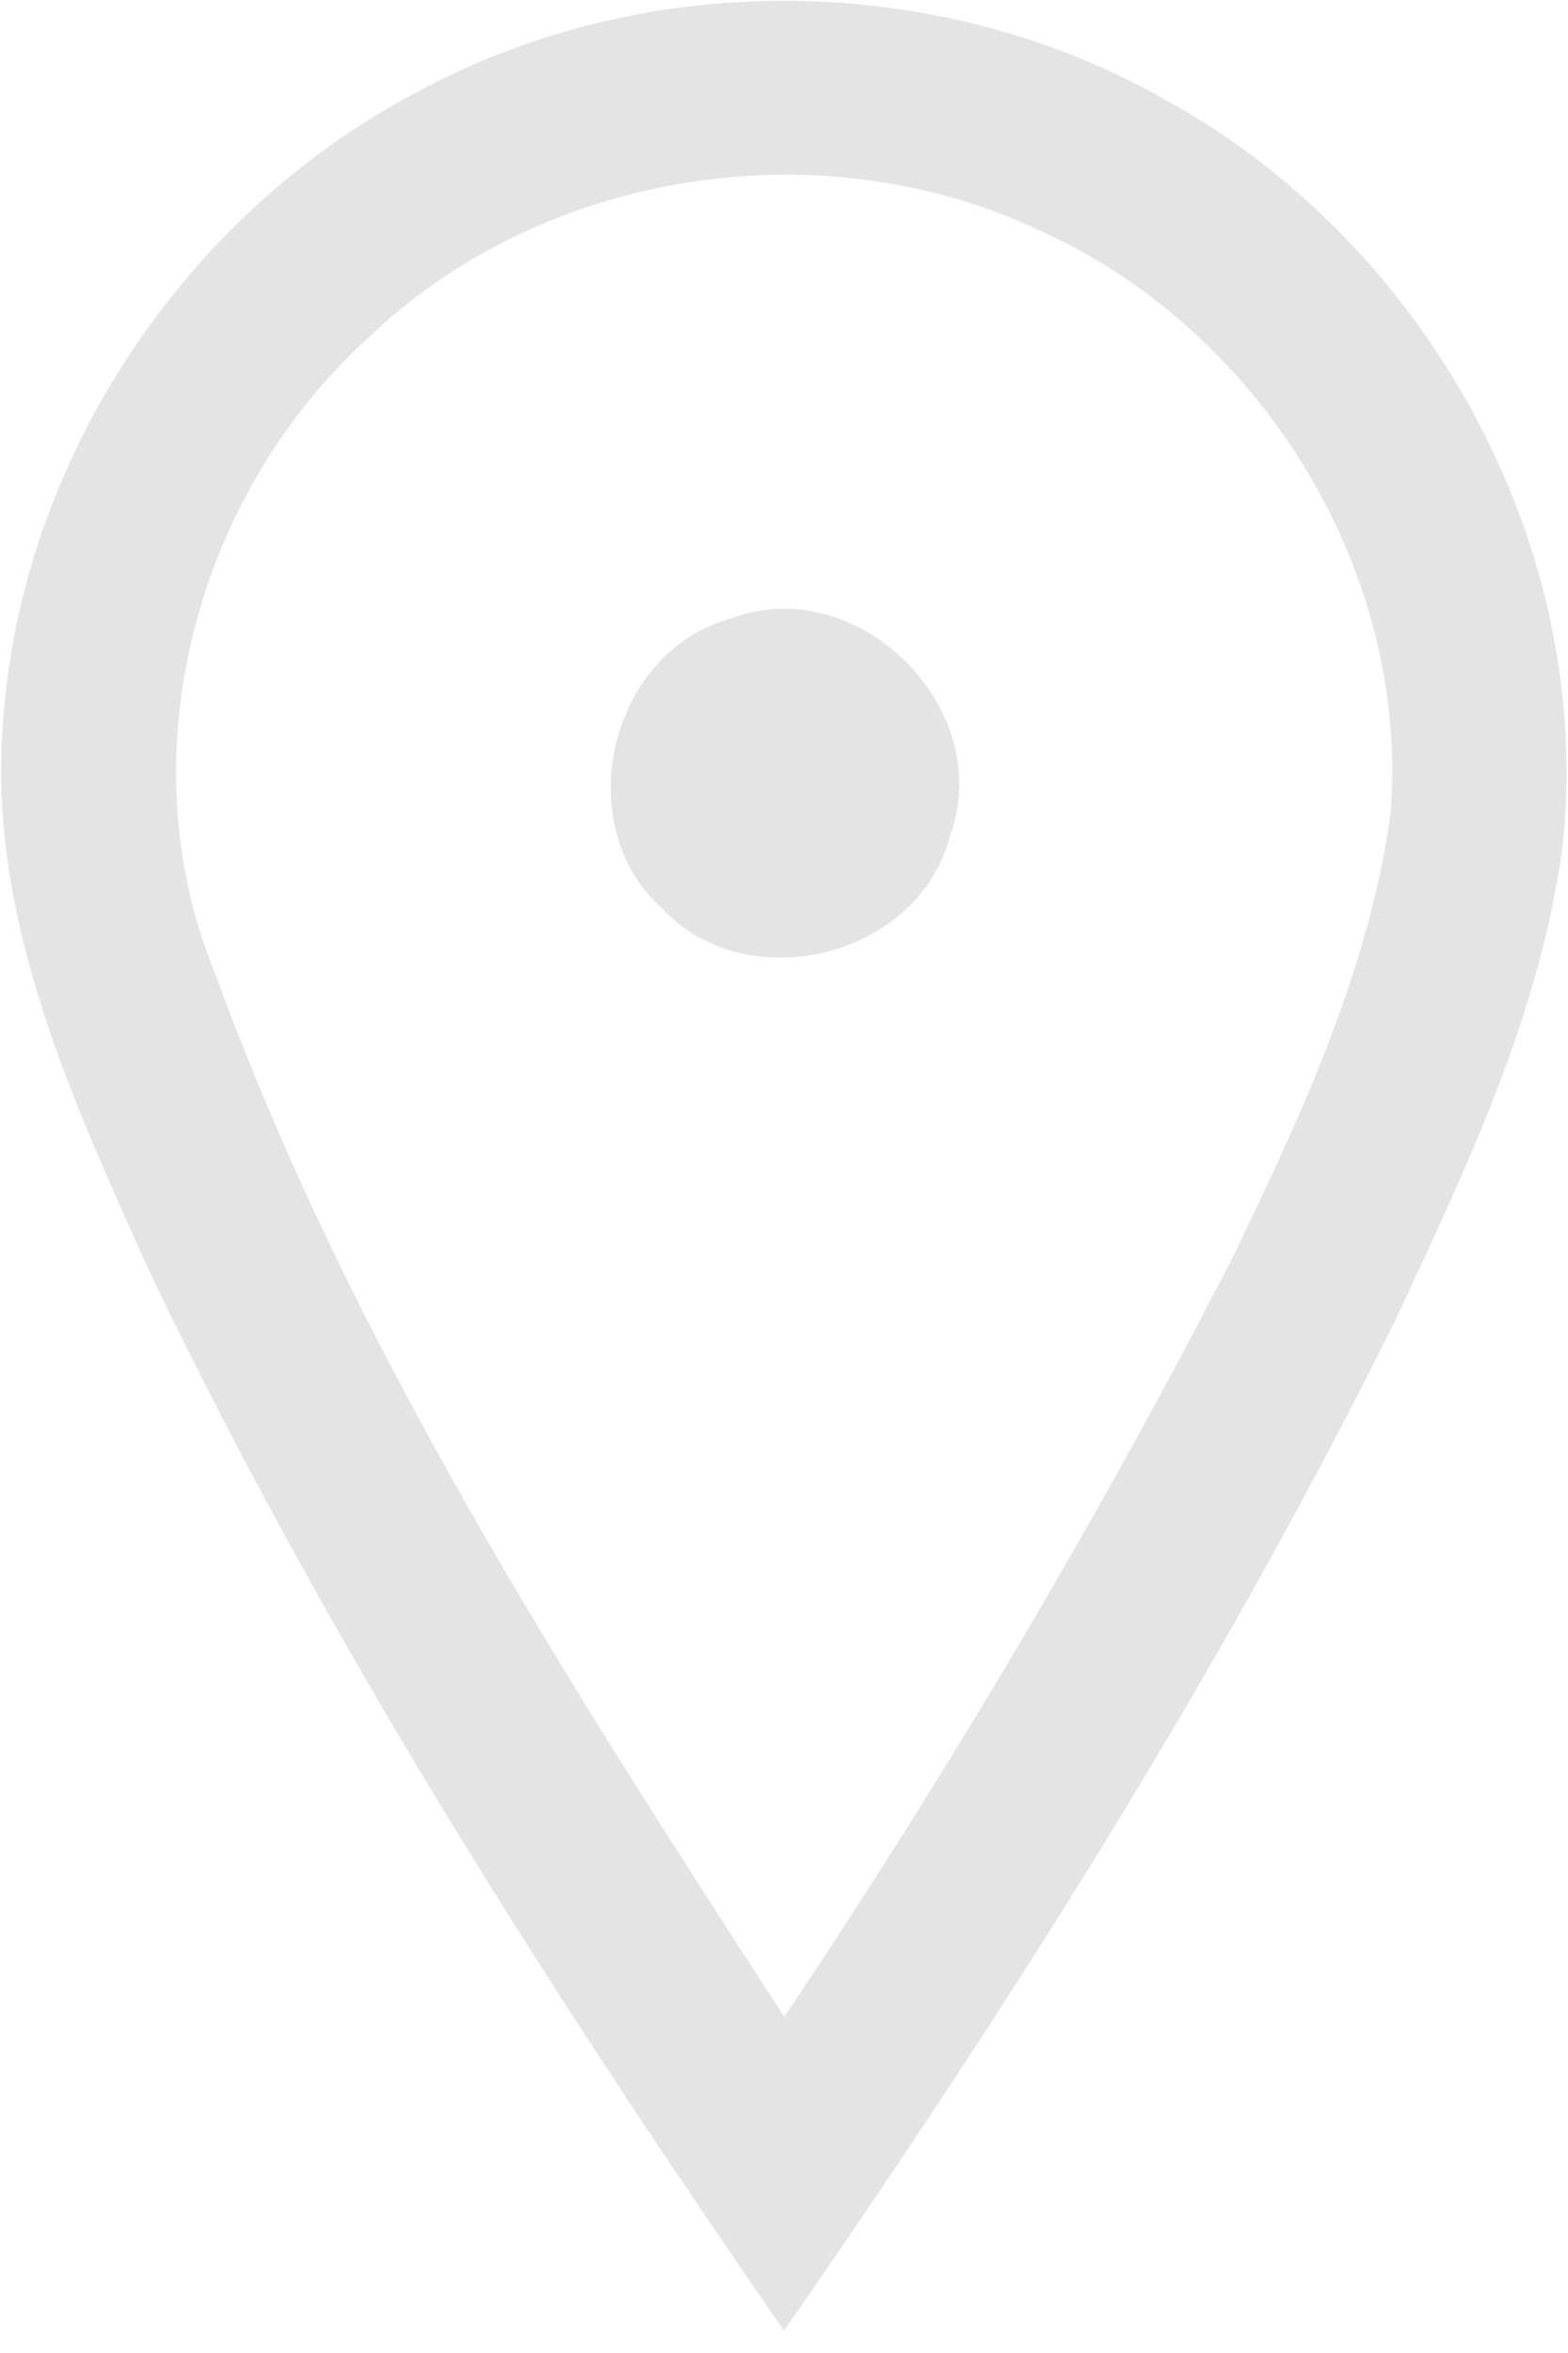 <?xml version="1.0" encoding="UTF-8"?>
<svg width="38px" height="57px" viewBox="0 0 38 57" version="1.1" xmlns="http://www.w3.org/2000/svg" xmlns:xlink="http://www.w3.org/1999/xlink">
    <!-- Generator: sketchtool 41.1 (35376) - http://www.bohemiancoding.com/sketch -->
    <title>D1C8C297-AF6D-4ED4-8247-3DA9A9DDA45D</title>
    <desc>Created with sketchtool.</desc>
    <defs></defs>
    <g id="Symbols" stroke="none" stroke-width="1" fill="none" fill-rule="evenodd">
        <g id="footer" transform="translate(-197, -332)" fill="#E4E4E4">
            <g id="address">
                <g transform="translate(0, 302)">
                    <g id="ic_location" transform="translate(197, 30)">
                        <g id="#000000ff">
                            <path d="M10.042,2.266 C15.664,-0.816 22.87,-0.718 28.409,2.512 C34.657,6.024 38.654,13.335 37.866,20.513 C37.331,24.524 35.565,28.226 33.876,31.857 C29.626,40.463 24.468,48.584 19,56.458 C13.342,48.281 7.966,39.858 3.659,30.879 C1.766,26.684 -0.303,22.258 0.07,17.529 C0.5,11.175 4.426,5.243 10.042,2.266 L10.042,2.266 Z M8.909,8.198 C4.771,11.963 3.054,18.261 5.186,23.511 C8.487,32.589 13.779,40.794 19.007,48.858 C22.962,42.954 26.6,36.825 29.851,30.506 C31.505,27.086 33.151,23.567 33.693,19.774 C34.2,13.933 30.625,8.086 25.326,5.644 C20.013,3.061 13.18,4.089 8.909,8.198 Z" id="Shape"></path>
                            <path d="M17.712,14.982 C20.78,13.821 24.151,17.156 23.025,20.246 C22.265,23.187 18.113,24.221 16.044,22.005 C13.779,19.971 14.771,15.784 17.712,14.982 Z" id="Shape"></path>
                        </g>
                    </g>
                </g>
            </g>
        </g>
    </g>
</svg>